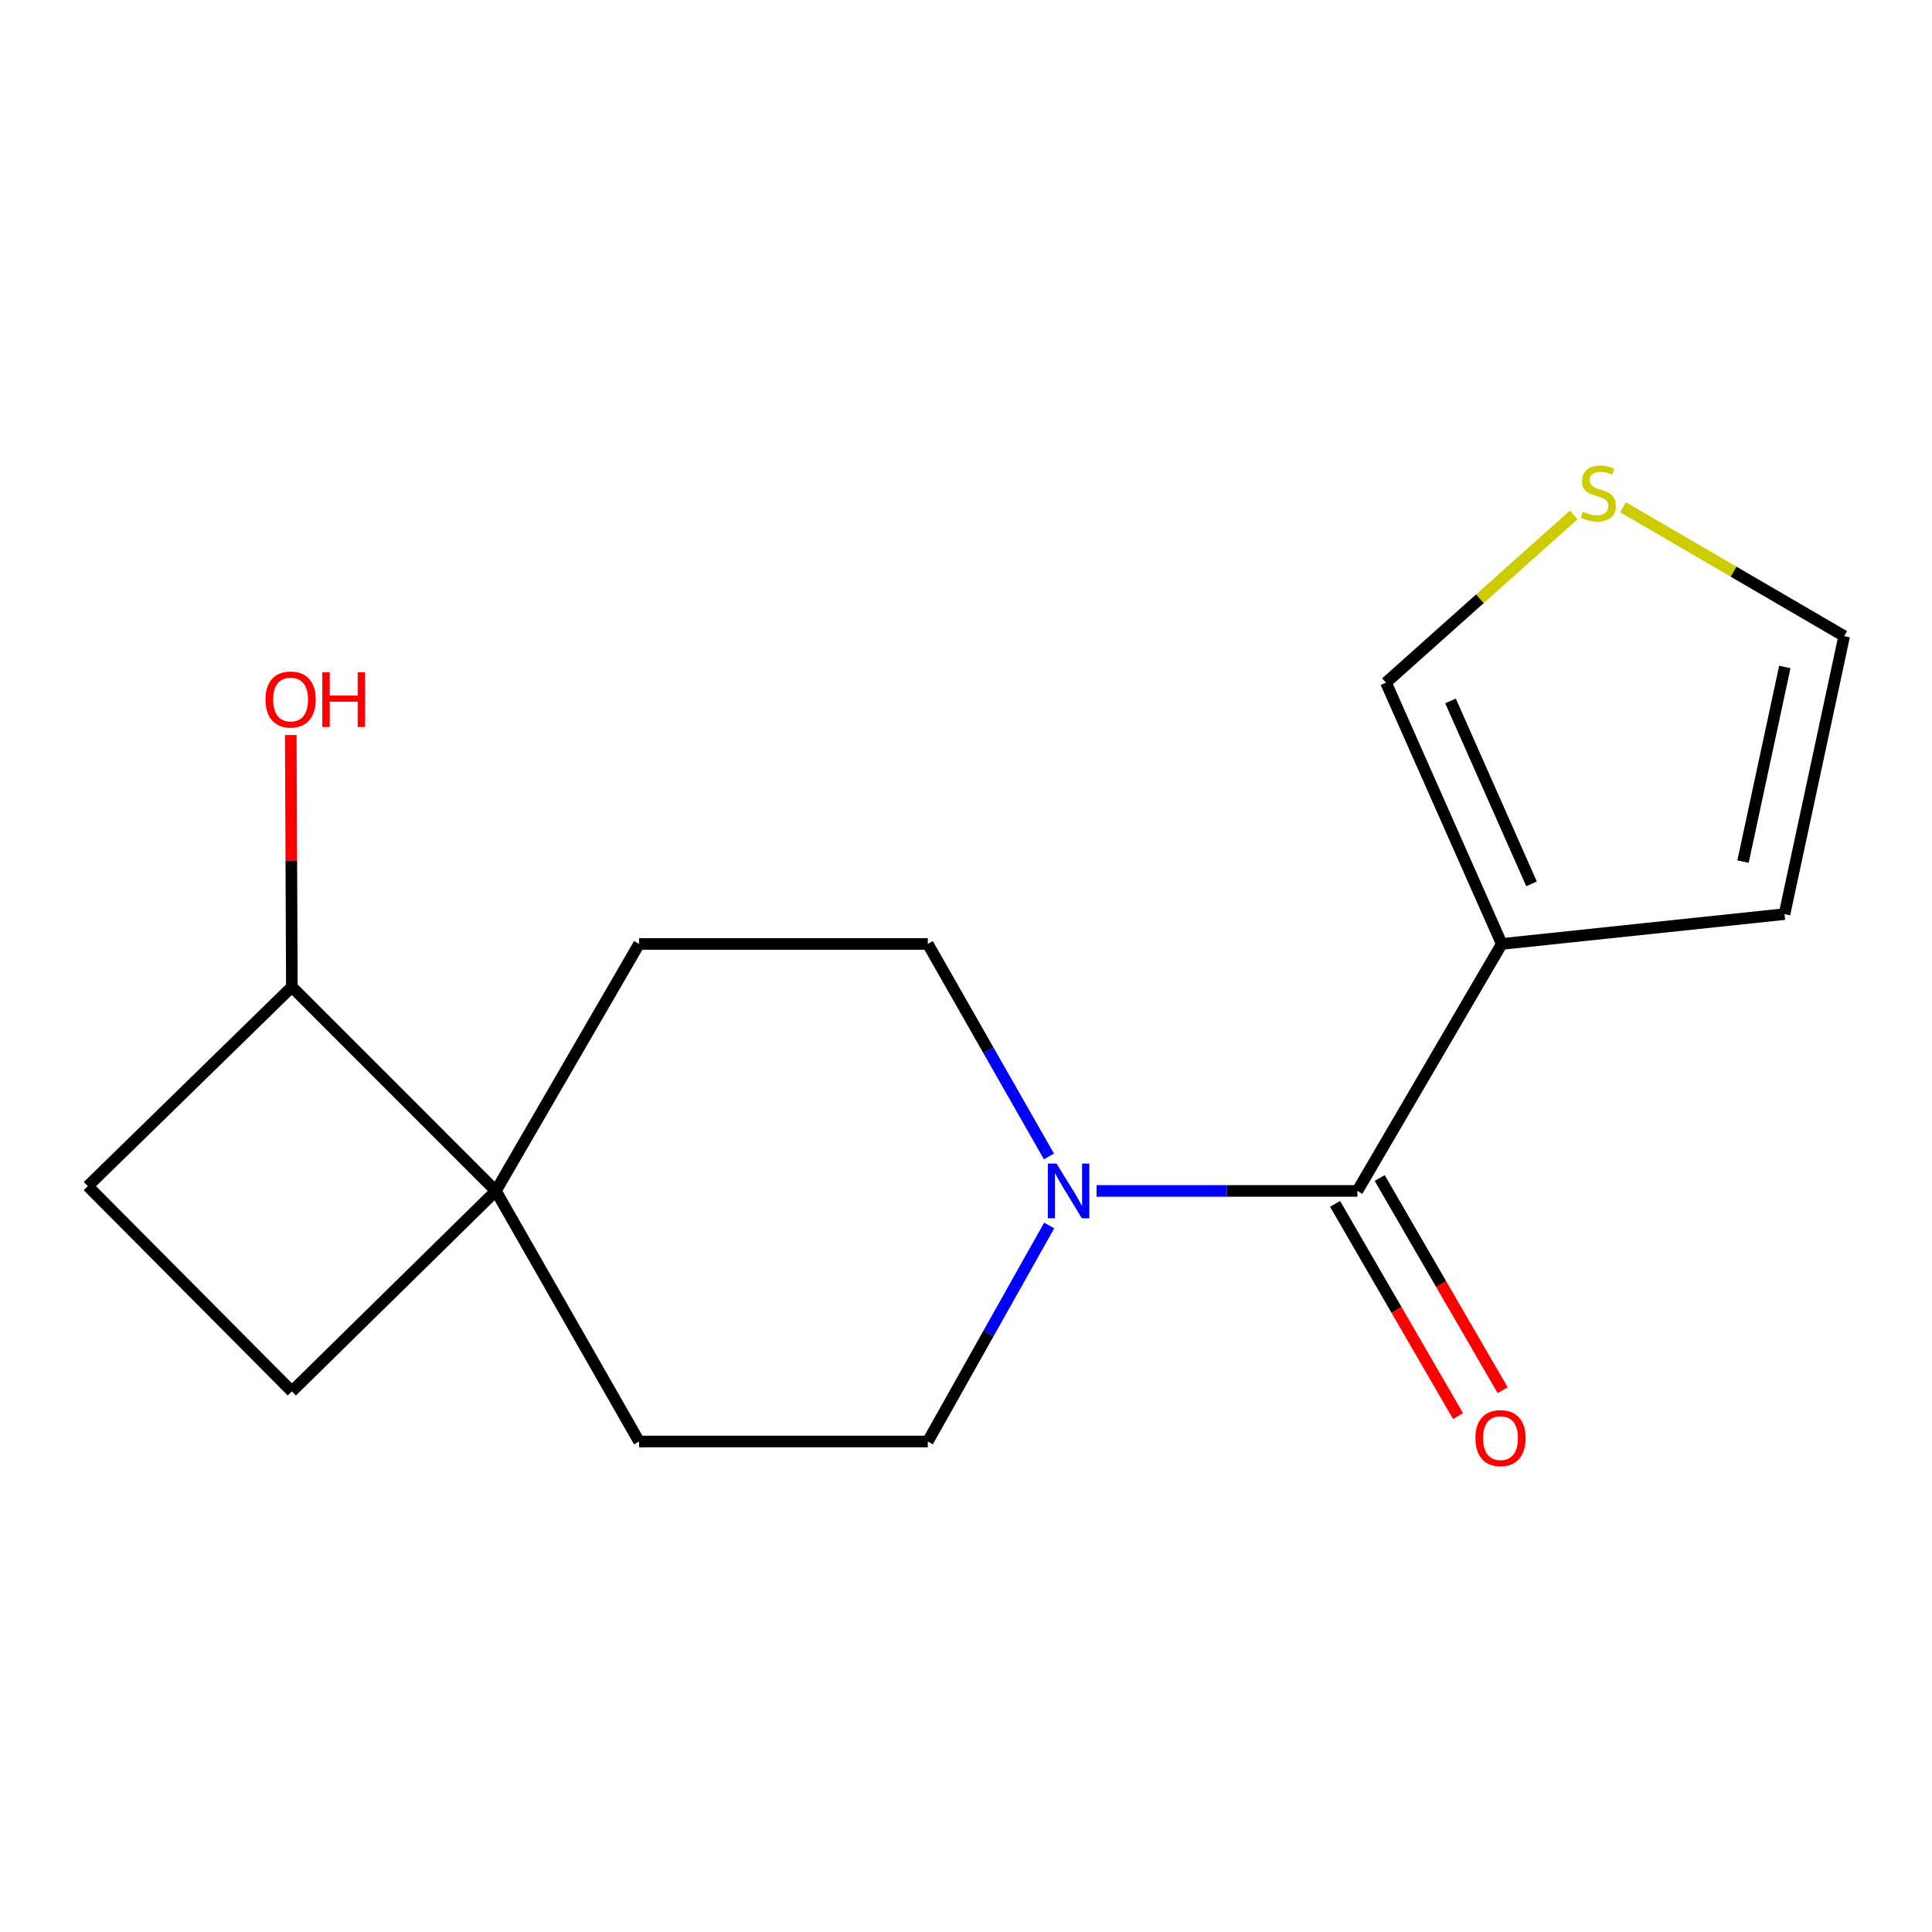<?xml version='1.0' encoding='iso-8859-1'?>
<svg version='1.1' baseProfile='full'
              xmlns='http://www.w3.org/2000/svg'
                      xmlns:rdkit='http://www.rdkit.org/xml'
                      xmlns:xlink='http://www.w3.org/1999/xlink'
                  xml:space='preserve'
width='1000px' height='1000px' viewBox='0 0 1000 1000'>
<!-- END OF HEADER -->
<rect style='opacity:1.0;fill:#FFFFFF;stroke:none' width='1000' height='1000' x='0' y='0'> </rect>
<path class='bond-0' d='M 702.572,616.427 L 777.304,488.586' style='fill:none;fill-rule:evenodd;stroke:#000000;stroke-width:6px;stroke-linecap:butt;stroke-linejoin:miter;stroke-opacity:1' />
<path class='bond-1' d='M 702.572,616.427 L 635.079,616.427' style='fill:none;fill-rule:evenodd;stroke:#000000;stroke-width:6px;stroke-linecap:butt;stroke-linejoin:miter;stroke-opacity:1' />
<path class='bond-1' d='M 635.079,616.427 L 567.585,616.427' style='fill:none;fill-rule:evenodd;stroke:#0000FF;stroke-width:6px;stroke-linecap:butt;stroke-linejoin:miter;stroke-opacity:1' />
<path class='bond-6' d='M 691.024,623.119 L 722.851,678.04' style='fill:none;fill-rule:evenodd;stroke:#000000;stroke-width:6px;stroke-linecap:butt;stroke-linejoin:miter;stroke-opacity:1' />
<path class='bond-6' d='M 722.851,678.04 L 754.678,732.96' style='fill:none;fill-rule:evenodd;stroke:#FF0000;stroke-width:6px;stroke-linecap:butt;stroke-linejoin:miter;stroke-opacity:1' />
<path class='bond-6' d='M 714.121,609.734 L 745.948,664.654' style='fill:none;fill-rule:evenodd;stroke:#000000;stroke-width:6px;stroke-linecap:butt;stroke-linejoin:miter;stroke-opacity:1' />
<path class='bond-6' d='M 745.948,664.654 L 777.775,719.575' style='fill:none;fill-rule:evenodd;stroke:#FF0000;stroke-width:6px;stroke-linecap:butt;stroke-linejoin:miter;stroke-opacity:1' />
<path class='bond-4' d='M 777.304,488.586 L 717.388,353.33' style='fill:none;fill-rule:evenodd;stroke:#000000;stroke-width:6px;stroke-linecap:butt;stroke-linejoin:miter;stroke-opacity:1' />
<path class='bond-4' d='M 792.724,457.486 L 750.783,362.807' style='fill:none;fill-rule:evenodd;stroke:#000000;stroke-width:6px;stroke-linecap:butt;stroke-linejoin:miter;stroke-opacity:1' />
<path class='bond-5' d='M 777.304,488.586 L 923.653,473.147' style='fill:none;fill-rule:evenodd;stroke:#000000;stroke-width:6px;stroke-linecap:butt;stroke-linejoin:miter;stroke-opacity:1' />
<path class='bond-7' d='M 543.062,634.306 L 511.646,690.213' style='fill:none;fill-rule:evenodd;stroke:#0000FF;stroke-width:6px;stroke-linecap:butt;stroke-linejoin:miter;stroke-opacity:1' />
<path class='bond-7' d='M 511.646,690.213 L 480.231,746.121' style='fill:none;fill-rule:evenodd;stroke:#000000;stroke-width:6px;stroke-linecap:butt;stroke-linejoin:miter;stroke-opacity:1' />
<path class='bond-8' d='M 542.939,598.588 L 511.585,543.587' style='fill:none;fill-rule:evenodd;stroke:#0000FF;stroke-width:6px;stroke-linecap:butt;stroke-linejoin:miter;stroke-opacity:1' />
<path class='bond-8' d='M 511.585,543.587 L 480.231,488.586' style='fill:none;fill-rule:evenodd;stroke:#000000;stroke-width:6px;stroke-linecap:butt;stroke-linejoin:miter;stroke-opacity:1' />
<path class='bond-2' d='M 256.658,616.427 L 330.782,488.586' style='fill:none;fill-rule:evenodd;stroke:#000000;stroke-width:6px;stroke-linecap:butt;stroke-linejoin:miter;stroke-opacity:1' />
<path class='bond-10' d='M 256.658,616.427 L 151.064,510.817' style='fill:none;fill-rule:evenodd;stroke:#000000;stroke-width:6px;stroke-linecap:butt;stroke-linejoin:miter;stroke-opacity:1' />
<path class='bond-13' d='M 256.658,616.427 L 151.064,720.182' style='fill:none;fill-rule:evenodd;stroke:#000000;stroke-width:6px;stroke-linecap:butt;stroke-linejoin:miter;stroke-opacity:1' />
<path class='bond-16' d='M 256.658,616.427 L 330.782,746.121' style='fill:none;fill-rule:evenodd;stroke:#000000;stroke-width:6px;stroke-linecap:butt;stroke-linejoin:miter;stroke-opacity:1' />
<path class='bond-3' d='M 814.563,266.538 L 765.975,309.934' style='fill:none;fill-rule:evenodd;stroke:#CCCC00;stroke-width:6px;stroke-linecap:butt;stroke-linejoin:miter;stroke-opacity:1' />
<path class='bond-3' d='M 765.975,309.934 L 717.388,353.33' style='fill:none;fill-rule:evenodd;stroke:#000000;stroke-width:6px;stroke-linecap:butt;stroke-linejoin:miter;stroke-opacity:1' />
<path class='bond-17' d='M 840.089,262.572 L 897.317,295.916' style='fill:none;fill-rule:evenodd;stroke:#CCCC00;stroke-width:6px;stroke-linecap:butt;stroke-linejoin:miter;stroke-opacity:1' />
<path class='bond-17' d='M 897.317,295.916 L 954.545,329.26' style='fill:none;fill-rule:evenodd;stroke:#000000;stroke-width:6px;stroke-linecap:butt;stroke-linejoin:miter;stroke-opacity:1' />
<path class='bond-9' d='M 923.653,473.147 L 954.545,329.26' style='fill:none;fill-rule:evenodd;stroke:#000000;stroke-width:6px;stroke-linecap:butt;stroke-linejoin:miter;stroke-opacity:1' />
<path class='bond-9' d='M 902.187,445.961 L 923.811,345.239' style='fill:none;fill-rule:evenodd;stroke:#000000;stroke-width:6px;stroke-linecap:butt;stroke-linejoin:miter;stroke-opacity:1' />
<path class='bond-11' d='M 480.231,746.121 L 330.782,746.121' style='fill:none;fill-rule:evenodd;stroke:#000000;stroke-width:6px;stroke-linecap:butt;stroke-linejoin:miter;stroke-opacity:1' />
<path class='bond-12' d='M 480.231,488.586 L 330.782,488.586' style='fill:none;fill-rule:evenodd;stroke:#000000;stroke-width:6px;stroke-linecap:butt;stroke-linejoin:miter;stroke-opacity:1' />
<path class='bond-15' d='M 151.064,510.817 L 150.785,445.637' style='fill:none;fill-rule:evenodd;stroke:#000000;stroke-width:6px;stroke-linecap:butt;stroke-linejoin:miter;stroke-opacity:1' />
<path class='bond-15' d='M 150.785,445.637 L 150.505,380.458' style='fill:none;fill-rule:evenodd;stroke:#FF0000;stroke-width:6px;stroke-linecap:butt;stroke-linejoin:miter;stroke-opacity:1' />
<path class='bond-18' d='M 151.064,510.817 L 45.455,613.95' style='fill:none;fill-rule:evenodd;stroke:#000000;stroke-width:6px;stroke-linecap:butt;stroke-linejoin:miter;stroke-opacity:1' />
<path class='bond-14' d='M 151.064,720.182 L 45.455,613.95' style='fill:none;fill-rule:evenodd;stroke:#000000;stroke-width:6px;stroke-linecap:butt;stroke-linejoin:miter;stroke-opacity:1' />
<path  class='atom-2' d='M 546.849 602.267
L 556.129 617.267
Q 557.049 618.747, 558.529 621.427
Q 560.009 624.107, 560.089 624.267
L 560.089 602.267
L 563.849 602.267
L 563.849 630.587
L 559.969 630.587
L 550.009 614.187
Q 548.849 612.267, 547.609 610.067
Q 546.409 607.867, 546.049 607.187
L 546.049 630.587
L 542.369 630.587
L 542.369 602.267
L 546.849 602.267
' fill='#0000FF'/>
<path  class='atom-4' d='M 819.328 264.856
Q 819.648 264.976, 820.968 265.536
Q 822.288 266.096, 823.728 266.456
Q 825.208 266.776, 826.648 266.776
Q 829.328 266.776, 830.888 265.496
Q 832.448 264.176, 832.448 261.896
Q 832.448 260.336, 831.648 259.376
Q 830.888 258.416, 829.688 257.896
Q 828.488 257.376, 826.488 256.776
Q 823.968 256.016, 822.448 255.296
Q 820.968 254.576, 819.888 253.056
Q 818.848 251.536, 818.848 248.976
Q 818.848 245.416, 821.248 243.216
Q 823.688 241.016, 828.488 241.016
Q 831.768 241.016, 835.488 242.576
L 834.568 245.656
Q 831.168 244.256, 828.608 244.256
Q 825.848 244.256, 824.328 245.416
Q 822.808 246.536, 822.848 248.496
Q 822.848 250.016, 823.608 250.936
Q 824.408 251.856, 825.528 252.376
Q 826.688 252.896, 828.608 253.496
Q 831.168 254.296, 832.688 255.096
Q 834.208 255.896, 835.288 257.536
Q 836.408 259.136, 836.408 261.896
Q 836.408 265.816, 833.768 267.936
Q 831.168 270.016, 826.808 270.016
Q 824.288 270.016, 822.368 269.456
Q 820.488 268.936, 818.248 268.016
L 819.328 264.856
' fill='#CCCC00'/>
<path  class='atom-7' d='M 763.666 744.362
Q 763.666 737.562, 767.026 733.762
Q 770.386 729.962, 776.666 729.962
Q 782.946 729.962, 786.306 733.762
Q 789.666 737.562, 789.666 744.362
Q 789.666 751.242, 786.266 755.162
Q 782.866 759.042, 776.666 759.042
Q 770.426 759.042, 767.026 755.162
Q 763.666 751.282, 763.666 744.362
M 776.666 755.842
Q 780.986 755.842, 783.306 752.962
Q 785.666 750.042, 785.666 744.362
Q 785.666 738.802, 783.306 736.002
Q 780.986 733.162, 776.666 733.162
Q 772.346 733.162, 769.986 735.962
Q 767.666 738.762, 767.666 744.362
Q 767.666 750.082, 769.986 752.962
Q 772.346 755.842, 776.666 755.842
' fill='#FF0000'/>
<path  class='atom-16' d='M 137.426 362.057
Q 137.426 355.257, 140.786 351.457
Q 144.146 347.657, 150.426 347.657
Q 156.706 347.657, 160.066 351.457
Q 163.426 355.257, 163.426 362.057
Q 163.426 368.937, 160.026 372.857
Q 156.626 376.737, 150.426 376.737
Q 144.186 376.737, 140.786 372.857
Q 137.426 368.977, 137.426 362.057
M 150.426 373.537
Q 154.746 373.537, 157.066 370.657
Q 159.426 367.737, 159.426 362.057
Q 159.426 356.497, 157.066 353.697
Q 154.746 350.857, 150.426 350.857
Q 146.106 350.857, 143.746 353.657
Q 141.426 356.457, 141.426 362.057
Q 141.426 367.777, 143.746 370.657
Q 146.106 373.537, 150.426 373.537
' fill='#FF0000'/>
<path  class='atom-16' d='M 166.826 347.977
L 170.666 347.977
L 170.666 360.017
L 185.146 360.017
L 185.146 347.977
L 188.986 347.977
L 188.986 376.297
L 185.146 376.297
L 185.146 363.217
L 170.666 363.217
L 170.666 376.297
L 166.826 376.297
L 166.826 347.977
' fill='#FF0000'/>
</svg>
